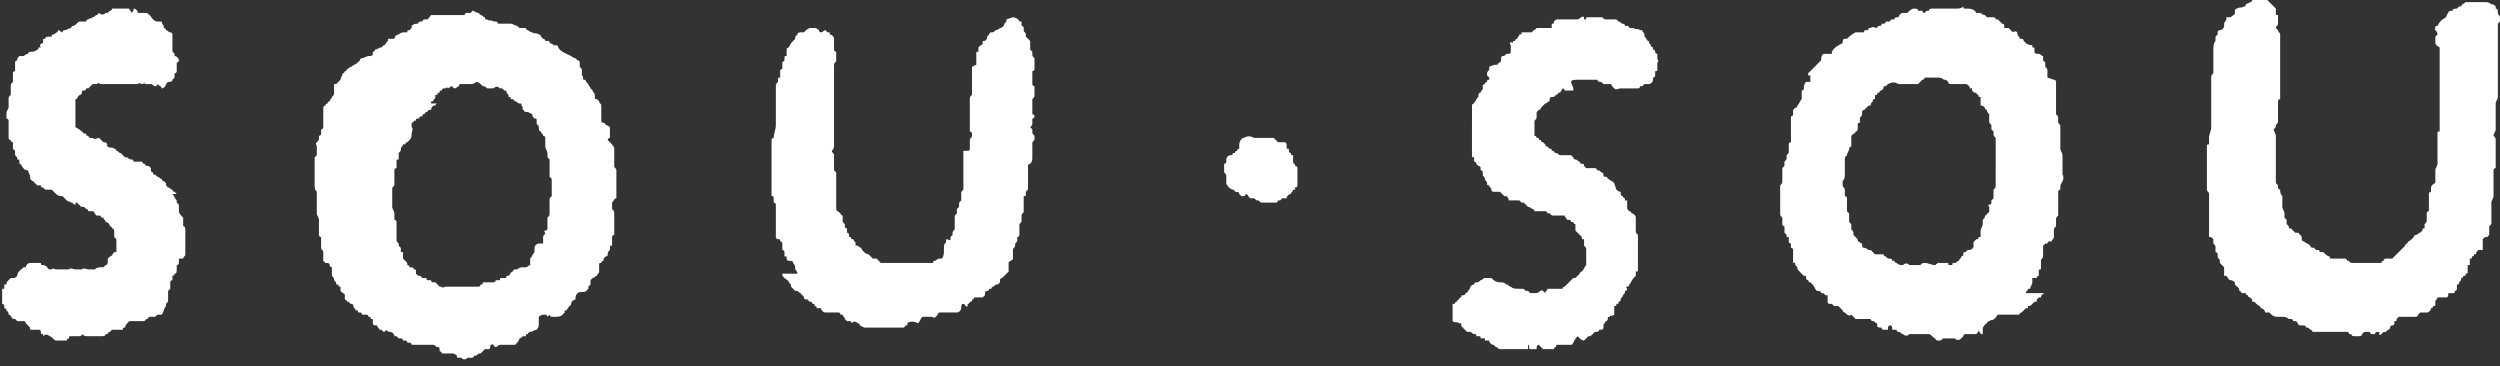 <?xml version="1.0" encoding="utf-8"?>
<!-- Generator: Adobe Illustrator 27.3.1, SVG Export Plug-In . SVG Version: 6.00 Build 0)  -->
<svg version="1.1" id="レイヤー_1" xmlns="http://www.w3.org/2000/svg" xmlns:xlink="http://www.w3.org/1999/xlink" x="0px"
	 y="0px" viewBox="0 0 116 17" style="enable-background:new 0 0 116 17;" xml:space="preserve">
<rect x="0" y="0" width="116" height="17" fill="#333333" stroke="none"/>
<style type="text/css">
	.st0{fill-rule:evenodd;clip-rule:evenodd;fill:#FFFFFF;}
</style>
<path id="logo.svg" class="st0" d="M104.5,0h0.7c0.1,0.1,0.1,0.1,0.2,0.2c0.1,0.1,0.1,0.1,0.2,0.2c0,0.1,0,0.1,0,0.2
	c0,0.1,0,0.1,0.1,0.1c0,0.1,0,0.1,0,0.2c0,0.1,0,0.1,0,0.2c0,0.1-0.1,0.1-0.1,0.2c0,0,0.1,0.1,0.1,0.1c0,0.1,0.1,0.1,0.1,0.2
	c0,0.1,0,0.1,0,0.2v0.5c0,0.1,0,0.2,0,0.3c0,0.1,0,0.1,0,0.2c0,0.1,0,0.1,0,0.2c0,0.1,0,0.2,0,0.4c0,0.1,0,0.1,0,0.2
	c0,0,0,0.1,0,0.1c0,0.1,0,0.2,0,0.3s0,0.2,0,0.2c0,0.1,0,0.1,0,0.1c0,0,0,0.1,0,0.1v0.2c0,0-0.1,0-0.1,0.1c0,0,0,0.1,0,0.1
	c0,0.1,0,0.2,0,0.2c0,0.1,0,0.2,0,0.3l0,0.1c0,0.1,0,0.2,0,0.2c0,0.1,0,0.1-0.1,0.2c0,0.1,0,0.1-0.1,0.2c0,0.1,0.1,0.2,0.1,0.3
	c0,0.1,0,0.1,0,0.2c0,0,0,0,0,0.1v0.7c0,0,0,0,0,0.1h0c0,0.1,0,0.1,0,0.1c0,0.1,0,0.1,0,0.2c0,0,0,0,0,0.1c0,0,0,0,0,0.1
	c0,0.1,0,0.2,0,0.3c0,0.1,0,0.1,0,0.2c0,0.1,0,0.1,0.1,0.2c0,0,0,0.1,0,0.1c0,0,0,0.1,0.1,0.1c0,0.1,0,0.2,0.1,0.3
	c0,0.2,0,0.3,0,0.5c0,0.1,0.1,0.2,0.1,0.3h0c0,0.1,0,0.1,0,0.2c0,0,0.1,0.1,0.1,0.1c0,0.1,0,0.1,0,0.1c0,0.1,0,0.1,0,0.1
	c0,0,0.1,0.1,0.1,0.1c0,0.1,0,0.1,0.1,0.1c0,0,0.1,0.1,0.1,0.1c0,0,0,0,0.1,0.1h0.1c0.1,0,0.1,0.1,0.1,0.1c0.1,0,0.1,0.1,0.1,0.2
	c0,0,0,0.1,0.1,0.1c0.1,0.1,0.2,0.1,0.3,0.2c0,0.1,0.1,0.1,0.2,0.1c0,0.1,0.1,0.1,0.1,0.1h0.1c0,0,0,0.1,0.1,0.1h0.1
	c0.1,0.1,0.2,0.2,0.3,0.2c0,0.1,0,0.1,0.1,0.1h0.6c0,0,0.1,0,0.1,0.1h0.1c0,0.1,0.1,0.1,0.2,0.1h1.3c0-0.1,0.1-0.1,0.1-0.1
	s0-0.1,0.1-0.1h0.3c0.1-0.1,0.1-0.1,0.2-0.2c0.1-0.1,0.2-0.2,0.3-0.3c0,0,0.1-0.1,0.1-0.1c0-0.1,0.1-0.1,0.1-0.1
	c0-0.1,0.1-0.1,0.2-0.2c0,0,0.1-0.1,0.1-0.1c0-0.1,0.1-0.1,0.1-0.1c0.1,0,0.1-0.1,0.2-0.1c0,0,0.1-0.1,0.1-0.1c0-0.1,0-0.1,0.1-0.1
	c0-0.1,0-0.1,0-0.2c0.1-0.1,0.1-0.1,0.1-0.2c0-0.1,0-0.1,0-0.1c0-0.1,0-0.1,0-0.2c0,0,0-0.1,0.1-0.1c0-0.1,0-0.2,0-0.3
	c0-0.1,0-0.1,0-0.2c0-0.1,0-0.2,0-0.3c0-0.1,0.1-0.1,0.1-0.1c0-0.1,0-0.1,0-0.2c0-0.1,0.1-0.1,0.1-0.2V8.6c0-0.1,0.1-0.1,0.1-0.1
	c0-0.1,0-0.1,0-0.2V8.1c0-0.1,0-0.1,0-0.2c0-0.1,0.1-0.2,0.1-0.3s0-0.2,0-0.3s0-0.1,0-0.2c0,0,0-0.1,0-0.2c0-0.1,0-0.1,0-0.2
	c0,0,0-0.1,0-0.2s0-0.2,0-0.3c0-0.1,0-0.1,0.1-0.1c0-0.1,0-0.1,0-0.2c0-0.1,0-0.1,0-0.2V5c0-0.1,0-0.1,0-0.2c0,0,0-0.1,0-0.1
	s0-0.1,0-0.1c0-0.1,0-0.1,0-0.2c0-0.1,0-0.1,0-0.2c0-0.1,0-0.1,0-0.2c0,0,0-0.1,0-0.1c0-0.1,0-0.1,0-0.2c0,0,0,0,0-0.1
	c0,0,0-0.1,0-0.2c0,0,0-0.1,0-0.1c0-0.1,0-0.1,0-0.2c0-0.1,0-0.2,0-0.3s0-0.2,0-0.3c0-0.1,0-0.2,0-0.3C113,2.1,113,2,113,2
	c0-0.1,0-0.2,0-0.3c0,0,0.1-0.1,0.1-0.1c0-0.2-0.2-0.2-0.1-0.3c0-0.1,0-0.1,0.1-0.1c0.1-0.2,0.2-0.3,0.4-0.4c0-0.1,0.1-0.2,0.1-0.2
	c0-0.1,0.1-0.1,0.2-0.1c0-0.1,0.1-0.1,0.2-0.1c0,0,0.1-0.1,0.1-0.1h0.1c0-0.1,0.1-0.1,0.2-0.2h0.9c0.1,0,0.2,0,0.3,0.1
	c0.1,0,0.1,0,0.2,0.1c0,0,0,0,0,0.1c0,0,0.1,0,0.1,0.1c0,0,0,0.1,0,0.1c0,0.1,0.1,0.1,0.1,0.2c0,0.1,0,0.1,0,0.2c0,0,0,0-0.1,0.1
	c0,0,0,0.1,0,0.1c0,0.1,0,0.1,0,0.1c0,0.1,0,0.1,0,0.2c0,0.1,0,0.3,0,0.4c0,0.2,0,0.3,0,0.5c0,0.1,0,0.1,0,0.2v0.1c0,0,0,0.1,0,0.1
	c0,0.1,0,0.1,0,0.2c0,0,0,0.1,0,0.1c0,0,0,0.1,0,0.1c0,0.1,0,0.2,0,0.3c0,0,0,0.1,0,0.1c0,0.1,0,0.1,0,0.1c0,0.1,0,0.1,0,0.2
	c0,0,0,0.1,0,0.1c0,0.1,0,0.2,0,0.2c0,0.1,0,0.2,0,0.3s-0.1,0.2-0.1,0.3s0,0.1,0,0.2c0,0.1,0,0.1,0,0.2c0,0,0,0.1,0,0.1
	c0,0.1,0,0.1,0,0.2c0,0,0,0.1,0,0.1c0,0.1,0,0.1,0,0.2c0,0,0,0.1,0,0.1c0,0,0,0.1,0,0.1c0,0.1-0.1,0.2-0.1,0.3
	c0.1,0.1,0.1,0.1,0.1,0.2c0,0.1,0,0.2,0,0.3c0,0,0,0.1,0,0.1v0.1c0,0.1,0,0.1,0,0.2c0,0.1,0,0.2,0,0.3c0,0.1,0,0.2,0,0.3
	c0,0-0.1,0-0.1,0.1c0,0.4,0,0.8,0,1.2c0,0.1-0.1,0.2-0.1,0.3c0,0.1,0,0.2,0,0.3V10c0,0.1,0,0.1,0,0.2c0,0.1,0,0.1,0,0.2
	c0,0,0,0-0.1,0.1c0,0,0,0,0,0.1c0,0,0,0.1,0,0.1c0,0,0,0.1,0,0.2c0,0,0,0-0.1,0.1h-0.1c0,0-0.1,0.1-0.1,0.1c0,0.1,0,0.1,0,0.2
	c0,0,0,0.1,0,0.1c0,0.1,0,0.1,0,0.2H115c0,0-0.1,0.1-0.1,0.1c0,0.1,0,0.1-0.1,0.1c0,0,0,0.1-0.1,0.1c0,0.1,0,0.1-0.1,0.1
	c0,0.1,0,0.1,0,0.1s0,0.1,0,0.1s0,0,0,0.1h-0.1c0,0.1,0,0.1,0,0.2c0,0,0,0.1,0,0.1c0,0.1,0,0.1-0.1,0.1c0,0,0,0,0,0.1h-0.1
	c0,0.1-0.1,0.1-0.1,0.1c0,0.1,0,0.1-0.1,0.2c0,0.1,0,0.1-0.1,0.1c0,0.1,0,0.1,0,0.2h0c0,0.1-0.1,0.1-0.1,0.1c0,0.1,0,0.1-0.1,0.1
	h-0.2c0,0.1,0,0.1,0,0.1c0,0.1-0.1,0.1-0.1,0.1h-0.4c0,0.1-0.1,0.1-0.1,0.2H113c0,0.1,0,0.1,0,0.1c0,0.1,0,0.1-0.1,0.1
	c0,0.1-0.1,0.1-0.1,0.1h0c0,0.1-0.1,0.2-0.2,0.2h-0.3c0,0-0.1,0.1-0.1,0.1c0,0.1-0.1,0.1-0.2,0.1h-0.7c-0.1,0.1-0.1,0.1-0.1,0.1
	c0,0.1,0,0.1-0.1,0.1c0,0.1,0,0.1,0,0.1c0,0.1-0.1,0.1-0.1,0.1c-0.1,0-0.1,0.1-0.1,0.1c0,0.1-0.1,0.1-0.1,0.1s-0.1,0.1-0.1,0.1h-0.1
	c0,0-0.1,0.1-0.1,0.1c0,0-0.1,0.1-0.1,0c0,0,0,0,0-0.1h-0.1c-0.1,0-0.1,0.1-0.1,0.1c0,0,0,0.1,0,0H110c0,0,0-0.1-0.1-0.1h-0.2
	c0,0-0.1,0.1-0.1,0.1c0,0.1-0.1,0.1-0.2,0.1h-0.1c-0.1,0-0.2,0-0.2-0.1H109c0-0.1-0.1-0.1-0.1-0.1h-1.6c0-0.1-0.1-0.1-0.1-0.1
	c0,0-0.1-0.1-0.1-0.1H107c0,0,0-0.1-0.1-0.1h-0.2c0,0-0.1-0.1-0.1-0.1h0c0-0.1-0.1-0.1-0.1-0.1h-0.1c0,0,0-0.1-0.1-0.1h-0.1
	c-0.1-0.1-0.2-0.1-0.3-0.1h-0.2c-0.1,0-0.2,0-0.3-0.1c0,0-0.1-0.1-0.1-0.1h-0.2c0-0.1-0.1-0.2-0.2-0.2c0-0.1-0.1-0.1-0.2-0.2
	c0,0-0.1-0.1-0.1-0.1h-0.1c0,0,0-0.1,0-0.1c0,0-0.1-0.1-0.1-0.1s-0.1,0-0.1-0.1c0,0-0.1,0-0.1-0.1H104c0,0,0-0.1-0.1-0.1
	c0,0,0,0,0-0.1c0,0-0.1-0.1-0.1-0.1c0,0-0.1-0.1-0.1-0.1c0,0,0-0.1,0-0.1c0,0-0.1-0.1-0.2-0.1c-0.1,0-0.1-0.1-0.2-0.2h-0.1
	c0-0.1,0-0.1,0-0.2c0-0.1,0-0.1,0-0.2c-0.1-0.1-0.1-0.1-0.2-0.2H103c0,0,0-0.1,0-0.1c0-0.1-0.1-0.1-0.1-0.2c0,0,0-0.1,0-0.1
	c0-0.1-0.1-0.1-0.1-0.1c0-0.1,0-0.1,0-0.2c0-0.1,0-0.1-0.1-0.2c0-0.1,0-0.1,0-0.2c0,0,0,0-0.1-0.1h-0.1c0,0,0-0.1,0-0.1
	c0-0.1,0-0.1,0-0.2c0-0.1,0-0.1,0-0.2c0-0.1,0-0.2,0-0.3c0,0,0-0.1,0-0.1V9.6c0-0.1,0-0.1,0-0.2c0-0.1,0-0.1,0-0.2h0
	c0-0.1,0-0.1,0-0.2c0-0.1-0.1-0.1-0.1-0.2c0-0.6,0-1.3,0-2c0-0.1,0-0.1,0.1-0.1c0-0.1,0-0.2,0-0.3c0-0.2,0.1-0.3,0.1-0.5
	c0-0.1,0-0.1,0-0.2c0-0.1,0-0.3,0-0.4s0-0.2,0-0.3c0,0,0-0.1,0-0.1c0,0,0-0.1,0-0.1c0-0.1,0-0.1,0-0.2c0,0,0-0.1,0-0.1
	c0-0.1,0-0.1,0-0.1c0-0.1,0-0.1,0-0.2c0,0,0-0.1,0-0.1c0-0.2,0-0.4,0-0.5c0-0.1,0-0.1,0.1-0.2c0,0,0-0.1,0-0.1s0-0.1,0-0.1V3
	c0-0.1,0-0.2,0-0.3c0,0,0,0,0-0.1V2.3c0-0.1,0-0.3,0.1-0.4c0-0.1,0-0.1,0-0.2c0,0,0,0,0.1-0.1c0,0,0-0.1,0-0.1c0,0,0-0.1,0.1-0.1
	c0.1,0,0.2-0.1,0.2-0.2c0,0,0,0,0-0.1h0c0-0.1,0.1-0.1,0.1-0.2c0,0,0-0.1,0-0.1h0.2c0.1-0.1,0.2-0.1,0.2-0.2c0,0,0,0,0-0.1
	c0,0,0-0.1,0.1-0.1c0.1-0.1,0.2,0,0.3-0.1c0.1,0,0.1,0,0.1-0.1C104.4,0.1,104.5,0.1,104.5,0z M5.2,0.4H6c0,0.1,0.1,0.1,0.1,0.2
	c0.1-0.1,0.1-0.1,0.1-0.2c0.1,0,0.2,0.1,0.2,0.2h0.4C7,0.7,7,0.8,7.1,0.9c0,0,0.1,0.1,0.2,0.1h0.2c0,0.1,0.1,0.2,0.1,0.2
	c0,0,0,0.1,0,0.1c0,0,0.1,0,0.1,0.1c0.1,0,0.1,0.1,0.2,0.1c0,0,0.1,0,0.1,0.1h0c0,0,0,0,0,0.1c0,0,0,0,0,0.1h0c0,0.1,0,0.1,0,0.1
	c0,0.1,0,0.1,0,0.2c0,0.1,0,0.1,0,0.1c0,0.1,0,0.1,0,0.1c0,0.1,0,0.1,0.1,0.2c0,0,0,0.1,0,0.1c0.1,0,0.2,0.1,0.2,0.2h0
	c0,0,0,0.1-0.1,0.1c0,0,0,0.1,0,0.1c0,0.1,0,0.1,0,0.1c0,0.1,0,0.1,0,0.2c0,0,0,0.1-0.1,0.1c0,0.1,0,0.1,0,0.2c0,0-0.1,0.1-0.1,0.1
	c0,0.1-0.1,0.1-0.2,0.1H7.8c0,0,0,0-0.1,0.1C7.7,4,7.6,4.1,7.5,4.1C7.5,4,7.4,4,7.3,3.9C7.3,3.9,7.3,4,7.2,4C7.1,4,7.1,3.9,7,3.9
	H6.8c-0.1,0-0.1,0-0.1-0.1c0,0.1-0.1,0.1-0.1,0.1c-0.1,0-0.1-0.1-0.2,0H4.7c-0.1,0-0.1-0.1-0.2,0H4.3C4.2,4,4.2,4,4.1,4.1H4
	c0,0,0,0.1-0.1,0.1c-0.1,0-0.1,0-0.1,0.1c0,0,0,0.1-0.1,0.1c0,0-0.1,0.1-0.1,0.1c0,0,0,0.1-0.1,0.1c0,0.1,0,0.1,0,0.1
	c0,0.1,0,0.1,0,0.1c0,0.1,0,0.2,0,0.3c0,0.1,0,0.3,0,0.4c0,0.1,0,0.1,0,0.2c0,0.1,0,0.1,0,0.2C3.7,6,3.8,6.1,3.9,6.2H4
	C4,6.3,4,6.3,4.1,6.3c0,0,0,0.1,0.1,0.1h0.1c0.1,0.1,0.2,0,0.3,0c0.1,0.1,0.1,0.1,0.2,0.2c0.1,0,0.1,0,0.2,0.1C4.9,6.7,5,6.8,5,6.8
	c0.1,0.1,0.2,0,0.3,0.1c0,0,0.1,0,0.1,0.1c0.1,0,0.1,0.1,0.2,0.1c0.1,0.1,0.1,0.1,0.2,0.2h0.1c0,0,0.1,0.1,0.2,0.1
	c0.1,0,0.1,0.1,0.1,0.1h0.4c0,0.1,0.1,0.1,0.1,0.1s0.1,0.1,0.1,0.1h0.1C6.9,7.7,7,7.8,7,7.8c0,0,0,0.1,0,0.1c0,0,0,0.1,0.1,0.1
	c0,0.1,0,0.1,0.1,0.1c0,0,0.1,0.1,0.1,0.1c0.1,0,0.1,0.1,0.2,0.1c0,0,0,0.1,0.1,0.1c0,0,0.1,0.1,0.1,0.1c0,0.1,0,0.1,0.1,0.2
	c0.1,0,0.1,0.1,0.2,0.1c0,0.1,0.1,0.1,0.1,0.1s0,0,0.1,0.1H8c0.1,0.1,0.1,0.2,0.2,0.3c0,0,0,0,0,0.1c0,0,0.1,0.1,0.1,0.1
	c0,0.1,0,0.2,0,0.3c0,0.1,0.1,0.2,0.2,0.3c0,0.1,0,0.1,0,0.2c0,0,0,0,0,0.1c0,0,0,0,0,0.1c0.1,0,0.1,0.1,0.1,0.2c0,0,0,0.1,0,0.1
	c0,0.1,0,0.1,0,0.2c0,0.1,0,0.1,0,0.1c0,0.1,0,0.1,0,0.2c0,0,0,0.1,0,0.1c0,0.1,0,0.1,0,0.2c0,0,0,0,0,0.1c0,0,0,0,0,0.1
	c0,0.1-0.1,0.1-0.1,0.2H8.3c0,0.1,0,0.1,0,0.2c0,0,0,0.1-0.1,0.1c0,0.1,0,0.1,0,0.2c0,0.1,0,0.2-0.1,0.2c0,0.1-0.1,0.1-0.1,0.1
	C8,13,8,13,8,13c0,0-0.1,0-0.1,0.1c0,0,0,0,0,0.1h0c0,0.1,0,0.1,0,0.2c0,0,0,0-0.1,0.1c0,0,0,0.1,0,0.1c0,0.1,0,0.1,0,0.2
	c0,0,0,0.1,0,0.1c0,0.1,0,0.1-0.1,0.2c0,0,0,0.1,0,0.1c-0.1,0.1-0.1,0.3-0.2,0.4H7.3c0,0-0.1,0.1-0.1,0.1H6.9c0,0.1-0.1,0.1-0.1,0.1
	c0,0-0.1,0.1-0.1,0.1H6c-0.1,0.1-0.2,0.2-0.2,0.3c-0.1,0-0.1,0-0.1,0.1H5.2c0,0-0.1,0.1-0.1,0.1c0,0-0.1,0-0.1,0.1H4.9
	c0,0.1-0.1,0.1-0.2,0.1H4.1c-0.1,0-0.2,0-0.3-0.1c0,0.1-0.1,0.1-0.2,0.1H3.3c-0.1,0-0.1,0-0.1,0.1c0,0-0.1,0-0.1,0.1H2.6
	c-0.1,0-0.2-0.2-0.3-0.2c-0.1-0.1-0.2-0.1-0.3,0c0,0,0,0,0-0.1c-0.1,0-0.1,0-0.1-0.1c0,0,0-0.1-0.1-0.1H1.4c0-0.1,0-0.1-0.1-0.2
	c0,0-0.1-0.1-0.1-0.1c0,0,0-0.1-0.1-0.1H0.8c0,0-0.1-0.1-0.1-0.1H0.6c-0.1-0.1-0.1-0.2-0.2-0.2c0-0.1,0-0.1-0.1-0.2
	c0-0.1-0.1-0.1-0.1-0.1c0-0.1,0-0.1,0-0.1c0-0.1-0.1-0.1-0.1-0.1c0-0.1,0-0.2,0-0.3c0-0.1,0-0.3,0-0.4h0.1c0-0.1,0-0.1,0-0.2h0.1
	c0-0.1,0-0.1,0.1-0.2c0,0,0.1-0.1,0.1-0.1h0.1c0.1,0,0.1,0,0.2-0.1h0c0-0.2,0.2-0.3,0.3-0.4h0.1c0-0.1,0.1-0.2,0.2-0.2h0.5
	c0,0.1,0,0.1,0.1,0.1c0.1,0,0.2,0.1,0.2,0.1c0,0.1,0.1,0.1,0.2,0.1c0.1-0.1,0.1,0,0.2,0h0.6c0.1-0.1,0.2,0,0.3,0h0.3
	c0.1-0.1,0.2,0,0.3,0h0.3c0.1-0.1,0.2-0.1,0.3-0.1h0.1c0,0,0.1-0.1,0.1-0.1c0.1,0,0.1-0.1,0.1-0.2C5,12,5,12,5.1,11.9
	c0.1,0,0.1-0.1,0.2-0.2h0.1c0,0,0-0.1,0-0.1c0,0,0-0.1,0-0.1c0-0.1,0-0.3,0-0.4c0,0-0.1-0.1-0.1-0.1c0-0.1,0-0.1,0-0.2
	c0-0.1,0-0.2-0.1-0.2c0-0.1-0.1-0.1-0.1-0.1c0-0.1-0.1-0.2-0.2-0.2c0-0.1-0.1-0.1-0.1-0.2H4.7c0,0,0-0.1-0.1-0.1H4.5
	c-0.1,0-0.1-0.2-0.2-0.2H4.1c0,0,0-0.1-0.1-0.1c0,0-0.1-0.1-0.1-0.1c-0.1,0-0.2,0-0.2-0.1c-0.1,0-0.1-0.1-0.1-0.1h0
	c-0.1,0-0.1,0-0.1,0.1c-0.1,0-0.1-0.1-0.2-0.1h0c-0.1-0.1-0.1,0-0.2-0.1C3,9.2,3,9.2,2.9,9.1c-0.1,0-0.2,0-0.3-0.1
	C2.6,9,2.5,8.9,2.4,8.8H2.1c0,0-0.1-0.1-0.1-0.1c-0.1,0-0.1,0-0.1-0.1l0,0H1.7c0-0.1-0.1-0.1-0.1-0.1c0-0.1-0.1-0.1-0.1-0.1
	s0,0-0.1-0.1H1.4c0,0,0-0.1,0-0.1c0-0.1-0.1-0.2-0.1-0.3C1.1,7.9,1.1,7.8,1,7.7h0c0-0.1-0.1-0.1-0.1-0.1c0,0,0-0.1,0-0.1
	c0-0.1,0-0.1-0.1-0.1c0-0.1,0-0.1-0.1-0.2c0-0.1,0-0.1,0-0.2c0,0,0,0-0.1-0.1c0,0,0-0.1,0-0.1c0-0.1,0-0.1,0-0.1c0,0,0-0.1,0-0.1
	s-0.1,0-0.1-0.1c0,0-0.1,0-0.1-0.1c0-0.2,0-0.4,0-0.7c0,0,0-0.1,0-0.1c0-0.1-0.1-0.1-0.1-0.1c0-0.1,0-0.1,0-0.1c0-0.1,0-0.1,0-0.2
	C0.4,5,0.4,5,0.4,5c0-0.2,0-0.3,0-0.4c0-0.1,0-0.1,0.1-0.2c0-0.1,0-0.1,0-0.2c0-0.1,0-0.1,0-0.2c0-0.1,0-0.1,0.1-0.2
	c0-0.1,0-0.1,0-0.2c0-0.1,0-0.1,0-0.2c0,0,0-0.1,0.1-0.1c0-0.1,0-0.1,0-0.2c0,0,0-0.1,0-0.1c0,0,0-0.1,0-0.1c0-0.1,0.1-0.1,0.1-0.1
	c0-0.1,0-0.1,0.1-0.2h0.2c0,0,0.1-0.1,0.2-0.1c0-0.1,0.1-0.1,0.2-0.1c0.1,0,0.3-0.1,0.3-0.2h0.1C1.8,2.1,1.9,2,2,2C2,2,2,1.9,2,1.8
	h0.1c0-0.1,0.1-0.1,0.2-0.1h0.1c0-0.1,0-0.1,0.1-0.1c0.1-0.1,0.2-0.1,0.2-0.2c0.1,0,0.1,0.1,0.2,0.1c0,0,0-0.1,0.1-0.1
	c0.1,0,0.2-0.1,0.3-0.1c0-0.1,0.1-0.1,0.1-0.1C3.5,1.2,3.6,1,3.7,1h0.3C4,1,4,0.9,4.1,0.9c0.1-0.1,0.1,0,0.2-0.1
	c0.1,0,0.1-0.1,0.2-0.1c0,0,0,0,0.1-0.1c0.1,0.1,0.2,0.1,0.3,0c0.1,0,0.1,0,0.2-0.1c0,0,0.1,0,0.1-0.1L5.2,0.4L5.2,0.4z M74,0.8h0.3
	c0.1,0,0.1,0.1,0.2,0.1H75c0,0,0.1,0.1,0.1,0.1c0.1,0,0.1,0.1,0.2,0.1c0,0,0.1,0,0.1,0.1h0.1c0,0,0.1,0,0.1,0.1h0.2
	c0.1,0.1,0.2,0,0.3,0.1h0.1c0,0.1,0.1,0.1,0.1,0.2c0,0.1,0,0.1,0.1,0.2c0,0.1,0.1,0.1,0.1,0.1c0,0.1,0.1,0.2,0.1,0.2
	c0,0.1,0.1,0.1,0.1,0.1c0,0,0,0.1,0,0.1s0.1,0,0.1,0.1h0c0,0.1,0.1,0.1,0.1,0.1c0,0.1,0,0.1,0,0.2c0,0.1,0.1,0.1,0,0.2
	c0,0,0,0.1,0,0.1c0,0.1,0,0.1,0,0.2h0c0,0.1,0,0.1-0.1,0.1c0,0.1,0,0.1,0,0.2c0,0,0,0.1-0.1,0.1c0,0.1,0,0.1,0,0.1
	c0,0.1-0.1,0.2-0.2,0.2h-0.2c0,0-0.1,0.1-0.1,0.1h-0.1c0,0.1-0.1,0.1-0.1,0.1h-0.8c-0.1,0-0.2,0.1-0.3,0c0,0-0.1-0.1-0.1-0.1
	c0,0,0-0.1-0.1-0.1h-0.3c0,0,0,0-0.1-0.1h-0.1c0,0-0.1-0.1-0.1-0.1h-0.9c-0.1,0-0.3,0-0.3,0.1c0,0.1,0.1,0.2,0.1,0.3c0,0,0,0,0,0.1
	h-0.4c0-0.1-0.1-0.1-0.1-0.1c0,0.1-0.1,0.1-0.1,0.2h-0.1c0,0,0,0.1-0.1,0.1c0,0,0,0-0.1,0.1h-0.1c-0.1,0-0.1,0.1-0.1,0.2
	c-0.1,0-0.1,0.1-0.2,0.1c0,0-0.1,0.1-0.1,0.1c0,0,0,0-0.1,0.1c0,0,0,0.1-0.1,0.1c0,0-0.1,0.1-0.1,0.1c0,0.1,0,0.2,0,0.2
	c0,0.1,0,0.1-0.1,0.2c0,0.1,0,0.2,0,0.3c0,0.1,0,0.3,0,0.4c0,0,0.1,0,0.1,0.1h0.1c0,0.1,0,0.1,0.1,0.1c0,0,0,0.1,0.1,0.1
	c0,0,0.1,0.1,0.1,0.1c0,0,0,0.1,0.1,0.1c0,0,0,0,0.1,0.1c0.1,0,0.1,0,0.1,0.1h0.1c0,0.1,0.1,0.1,0.1,0.1c0.1,0,0.1,0.1,0.2,0.1h0.5
	c0,0,0.1,0.1,0.1,0.1c0,0,0,0.1,0.1,0.1c0.1,0,0.1,0.1,0.2,0.1c0,0,0,0.1,0.1,0.1c0.1,0,0.1,0,0.1,0.1c0,0,0,0,0.1,0.1H74
	c0,0,0.1,0,0.1,0.1c0.1,0,0.1,0,0.2,0.1c0.1,0,0.1,0.1,0.1,0.1c0,0.1,0,0.1,0.1,0.1c0,0,0.1,0,0.1,0.1c0.1,0,0.1,0.1,0.2,0.1
	c0,0,0.1,0.1,0.1,0.1S75,8.8,75,8.8s0.1,0.1,0.2,0.1C75.2,9,75.2,9,75.2,9c0,0.1,0.1,0.1,0.1,0.1c0,0,0,0.1,0.1,0.1c0,0,0,0.1,0,0.1
	h0.1c0,0.1,0,0.1,0,0.2c0,0,0,0,0,0.1c0,0.1,0,0.1,0.1,0.2c0,0,0.1,0,0.1,0.1c0.1,0,0.2,0.1,0.2,0.2c0,0.1,0,0.2,0,0.3
	c0,0.1,0,0.1,0,0.1c0,0.1,0,0.1,0,0.2c0,0.1,0,0.1,0.1,0.2c0,0.3,0,0.6,0,0.9v0.2c0,0,0,0.1,0,0.1c0,0.1,0,0.1,0,0.1
	c0,0,0,0.1,0,0.1c0,0,0,0.1,0,0.1s0,0.1,0,0.1c0,0.1,0,0.1-0.1,0.1c0,0.1,0,0.1,0,0.2c0,0,0,0-0.1,0.1c-0.1,0.1-0.1,0.2-0.2,0.3
	c0,0,0,0.1-0.1,0.1s0,0.1,0,0.1c0,0.1-0.1,0.1-0.1,0.1c0,0,0,0,0,0c0,0.1,0,0.1-0.1,0.2c0,0.1-0.1,0.1-0.1,0.2h0
	c0,0.1-0.1,0.1-0.1,0.1c0,0.1,0,0.1-0.1,0.1c0,0.1,0,0.1-0.1,0.1c0,0.1,0,0.1,0,0.2c0,0,0,0,0,0.1c0,0,0,0.1,0,0.1
	c-0.1,0.1-0.2,0-0.2,0.1c-0.1,0-0.1,0-0.1,0.1l0,0c0,0,0,0.1-0.1,0.1c0,0.1-0.1,0.1-0.1,0.2h0c0,0,0,0.1,0,0.1
	c0,0.1-0.1,0.1-0.1,0.1h-0.1c0,0.1-0.1,0.1-0.2,0.1c0,0-0.1,0.1-0.1,0.1c0,0-0.1,0.1-0.1,0.1h-0.1c-0.1,0.1-0.1,0.1-0.2,0.2
	c-0.1,0-0.2-0.1-0.2-0.1c0,0,0,0-0.1-0.1C73,15.8,73,16,72.9,16h-0.6c-0.1,0-0.1,0-0.1,0.1c0,0-0.1,0-0.1,0.1h-0.5
	c-0.1-0.1-0.1-0.1-0.2-0.2c-0.1,0-0.1,0.1-0.1,0.2H71c-0.1,0,0-0.2-0.1-0.2h0c0,0.1,0,0.1,0,0.2h-1.3c-0.1,0-0.1-0.1-0.2-0.1
	c0,0-0.1-0.1-0.1-0.1c-0.1,0-0.2-0.1-0.2-0.2h-0.2c0,0,0,0,0-0.1h-0.2c0-0.1,0-0.1-0.1-0.1h-0.1c0-0.1,0-0.1-0.1-0.1
	c-0.1,0-0.1-0.1-0.2-0.1c-0.1,0-0.2,0-0.2-0.1c0,0-0.1,0-0.1-0.1c-0.1,0-0.1-0.1-0.1-0.2h-0.1c-0.1-0.1-0.2,0-0.3-0.1
	c0-0.1,0-0.2,0-0.3c0-0.1,0-0.1,0-0.2c0-0.1,0-0.1,0-0.1c0-0.1,0-0.1,0-0.2h0.1c0,0,0-0.1,0.1-0.1c0,0,0-0.1,0.1-0.1
	c0-0.1,0.1-0.1,0.1-0.1c0,0,0,0,0,0c0-0.1,0-0.1,0.1-0.1c0,0,0.1,0,0.1-0.1c0.1,0,0.1-0.1,0.2-0.2c0-0.1,0.1-0.2,0.2-0.2
	c0-0.1,0.1-0.1,0.1-0.1c0,0,0,0,0,0c0.1,0,0.1,0,0.2-0.1c0.1,0,0.1-0.1,0.2-0.1h0.3c0.1,0.1,0.2,0.2,0.4,0.2c0.1,0,0.2,0,0.3,0.1
	c0.1,0,0.1,0.1,0.2,0.1c0.1,0.1,0.2,0.1,0.4,0.1h0.1c0.1,0,0.1,0,0.2,0.1h0.1c0,0,0.1,0.1,0.1,0.1h0.3c0.1,0,0.2-0.2,0.3-0.1
	c0,0,0.1,0.1,0.1,0.1c0-0.1,0.1-0.1,0.1-0.2h0.7c0-0.1,0.1-0.1,0.1-0.1c0.1-0.1,0.3-0.3,0.4-0.4h0.1c0.1-0.1,0.1-0.1,0.2-0.2
	c0,0,0-0.1,0.1-0.1c0.1-0.1,0.1-0.2,0.2-0.3c0-0.1,0-0.2,0-0.3v-0.3l0-0.1c0-0.1,0-0.1-0.1-0.2c0-0.1,0-0.1,0-0.2c0,0,0-0.1,0-0.1
	h-0.1c0,0,0-0.1,0-0.1c-0.1-0.1-0.2-0.2-0.3-0.3c0,0,0,0,0-0.1h0c0-0.1,0-0.1,0-0.2c0,0-0.1,0-0.1-0.1h-0.1c0,0,0-0.1-0.1-0.1h-0.1
	c0-0.1-0.1-0.1-0.1-0.2h-0.5c-0.1,0-0.1,0-0.2-0.1h-0.1c0-0.1-0.1-0.1-0.1-0.1h-0.5c0-0.1-0.1-0.1-0.1-0.1c0,0-0.1-0.1-0.2-0.1
	c-0.1-0.1-0.1-0.1-0.2-0.2h-0.1c0,0-0.1-0.1-0.1-0.1H70c0-0.1,0-0.1-0.1-0.2h-0.1c-0.1-0.1-0.1-0.1-0.2-0.2h-0.3c0,0-0.1,0-0.1-0.1
	c0-0.1-0.1-0.1-0.1-0.2c-0.1,0-0.1,0-0.1-0.1c0-0.1-0.1-0.1-0.1-0.2c0-0.1-0.1-0.1-0.1-0.2c0,0,0-0.1,0-0.1s0-0.1-0.1-0.1
	c0,0,0-0.1,0-0.1c0-0.1-0.1-0.1-0.1-0.1s-0.1-0.1-0.1-0.1c0-0.1-0.1-0.1-0.1-0.1c0-0.1,0-0.1,0-0.2c-0.1,0-0.1,0-0.1-0.1
	c0,0,0,0,0,0c0-0.1,0-0.1,0-0.2V5.2c0-0.1,0-0.2,0-0.3s0.1-0.1,0.1-0.1c0-0.1,0.1-0.1,0.1-0.2c0.1-0.1,0.1-0.1,0.1-0.2
	c0,0,0-0.1,0.1-0.1c0-0.1,0.1-0.1,0.1-0.2c0,0,0-0.1,0-0.1c0-0.1,0.1-0.1,0.1-0.1c0,0,0-0.1,0.1-0.1c0-0.1,0-0.1,0.1-0.1
	c0,0,0,0,0,0c0-0.1,0-0.1,0-0.1C69,3.5,69,3.5,69,3.5c0-0.1,0-0.1,0-0.1c0-0.1,0.1-0.1,0.1-0.2h0c0-0.1,0-0.1,0-0.1
	C69.3,3,69.4,3,69.5,3c0,0,0-0.1,0.1-0.1c0.1-0.1,0-0.2,0.1-0.3c0.1,0,0.1,0,0.2-0.1h0.1c0,0,0.1,0,0.1-0.1c0,0,0-0.1,0-0.1
	c0-0.1,0-0.1,0-0.2C70,2,70.1,1.9,70.2,2c0-0.1,0-0.1,0.1-0.1c0-0.1,0.1-0.1,0.1-0.1c0-0.1,0.1-0.1,0.1-0.2c0.1,0,0.1,0,0.1-0.1h0.5
	c0-0.1,0.1-0.1,0.1-0.1c0,0,0,0,0.1-0.1H72C72,1.1,72,1.1,72,1.1c0.1,0,0.1,0,0.1-0.1c0.1-0.1,0.1-0.1,0.2-0.1h0.9
	c0.1,0,0.2-0.2,0.3-0.1h0v0.1h0.1c0,0,0-0.1,0-0.1L74,0.8L74,0.8z M47,0.8c0.1,0,0.3,0.1,0.3,0.2h0.1c0,0,0,0.1,0,0.1c0,0,0,0,0,0.1
	c0,0,0.1,0,0.1,0.1c0,0,0,0.1,0,0.1c0,0.1,0.1,0.1,0.1,0.2c0,0,0,0.1,0,0.1s0,0,0.1,0.1c0,0,0,0,0.1,0.1c0,0.1,0,0.1,0,0.2
	c0,0,0,0,0,0.1c0,0,0,0.1,0,0.1c0,0,0,0,0.1,0.1c0,0,0,0.1,0,0.1c0,0.1,0,0.1,0.1,0.2c0,0.1,0,0.1,0,0.2c0,0,0,0.1,0,0.1
	c0,0.1,0,0.1,0,0.2c0,0,0,0.1-0.1,0.1c0,0.1,0,0.1,0,0.2c0,0,0,0.1,0,0.1c0,0.1,0,0.1,0,0.1c0,0.1,0,0.1,0,0.2
	c0,0.1,0.1,0.1,0.1,0.1c0,0.1,0,0.1,0,0.2v0.2c0,0.1,0,0.1-0.1,0.2c0,0.1,0,0.1,0,0.2c0,0.1,0,0.1,0,0.2c0,0,0,0,0,0.1
	c0,0.1,0,0.1,0,0.2c0,0,0.1,0,0.1,0.1c0,0,0,0.1-0.1,0.1c0,0.1,0,0.2,0,0.2c0,0.1,0,0.1-0.1,0.2c0,0,0,0,0.1,0.1c0,0,0,0.1,0,0.1
	c0,0.1,0,0.1,0.1,0.2c0,0,0,0.1,0,0.1c0,0.1,0,0.1-0.1,0.2c0,0.1,0,0.2,0,0.2c0,0,0,0.1,0,0.1c0,0.1,0,0.1,0,0.2c0,0,0,0.1,0,0.1
	c0,0.1,0,0.1,0,0.1c0,0.1,0,0.2-0.1,0.3c0,0-0.1,0-0.1,0.1c0,0.4,0,0.7,0,1c0,0.1,0,0.1-0.1,0.2c0,0,0,0.1,0,0.1
	c0,0.1,0,0.1-0.1,0.1c0,0.1,0,0.1,0,0.2c0,0.1,0,0.2,0,0.4c0,0,0,0.1,0,0.1c0,0.1-0.1,0.1-0.1,0.2c0,0.1,0,0.1,0,0.2
	c0,0.1,0,0.1-0.1,0.2c0,0.1,0,0.3,0,0.5c0,0,0,0.1-0.1,0.1c0,0.1,0,0.1,0,0.2c-0.1,0.1-0.1,0.1-0.1,0.2c0,0.1-0.1,0.1-0.1,0.2
	c0,0.1,0,0.1,0,0.2c0,0.1,0,0.1,0,0.2c0,0.1-0.2,0.1-0.2,0.2c0,0.1,0,0.3,0,0.4c-0.1,0.1-0.2,0.2-0.3,0.3c0,0-0.1,0-0.1,0.1
	c0,0,0,0,0,0.1c0,0-0.1,0.1-0.1,0.1c-0.1,0-0.1,0-0.2,0.1c0,0-0.1,0-0.1,0.1h-0.1c0,0.1-0.1,0.1-0.1,0.1c-0.1,0-0.1,0.1-0.1,0.2
	c0,0,0,0-0.1,0.1h-0.4c0,0,0,0.1-0.1,0.1c0,0.1,0,0.1-0.1,0.1c0,0,0,0.1-0.1,0.1c0,0,0,0.1,0,0.1c-0.1,0.1-0.1-0.1-0.2-0.1
	c-0.1,0-0.1,0.1-0.1,0.2h0c0,0.1-0.1,0.2-0.2,0.2h-0.8c-0.1,0-0.1,0.2-0.2,0.2c0,0.1-0.1,0-0.2,0h-0.4c-0.1,0.1-0.1,0.2-0.2,0.3
	c-0.2-0.1-0.4-0.1-0.5,0c0,0,0,0.1,0,0.1h-0.1c0,0.1-0.1,0.1-0.1,0.1h-1.8c0,0-0.2-0.1-0.2-0.1c0-0.1-0.1-0.1-0.1-0.1
	c-0.1-0.1-0.2-0.1-0.3,0c0-0.1,0-0.1-0.1-0.1h-0.1c0,0-0.1-0.1-0.1-0.1c0-0.1-0.1-0.1-0.1-0.2h-0.1c0,0,0-0.1-0.1-0.1h-0.6
	c-0.1,0-0.2-0.1-0.2-0.2h-0.2c0-0.1-0.1-0.1-0.1-0.1c0-0.1,0-0.1-0.1-0.1c0,0,0-0.1-0.1-0.1c0,0-0.1,0-0.1-0.1c-0.1,0-0.2,0-0.2-0.1
	c0,0,0-0.1-0.1-0.1c0-0.1-0.1-0.1-0.2-0.2h-0.1c-0.1-0.1-0.1-0.1-0.2-0.2c0,0,0,0,0-0.1c0,0,0,0-0.1-0.1h0c0-0.1-0.1-0.1-0.2-0.2
	c-0.1-0.1-0.1-0.1-0.1-0.2H37c0-0.1-0.1-0.2-0.1-0.2c0-0.1,0-0.2-0.1-0.3c0-0.1-0.1-0.1-0.2-0.1c0,0-0.1,0-0.1-0.1c0,0,0,0,0-0.1
	h-0.1c0-0.1,0-0.1,0-0.2c0,0,0-0.1-0.1-0.1c0-0.1,0-0.1,0-0.2c0,0,0-0.1,0-0.1c0,0,0-0.1-0.1-0.1c0-0.1,0-0.1-0.1-0.1
	c0,0-0.1,0-0.1-0.1c0,0,0-0.1,0-0.1c0,0,0-0.1,0-0.1c0,0,0-0.1,0-0.1c0-0.1,0-0.1,0-0.1c0-0.1,0-0.2,0-0.3c0-0.3,0-0.5,0-0.8
	c0,0,0-0.1-0.1-0.1c0-0.1,0-0.1,0-0.2c0-0.1,0-0.1-0.1-0.1V9.1c0-0.1,0-0.1,0-0.2c0-0.1,0-0.1,0-0.2V6.5c0,0,0-0.1,0.1-0.1
	c0-0.2,0.1-0.4,0.1-0.6V5.6c0-0.4,0-0.8,0-1.1c0-0.2,0-0.4,0-0.5s0-0.1,0.1-0.2c0,0,0-0.1,0-0.1c0-0.1,0-0.1,0.1-0.1
	c0,0,0-0.1,0-0.1c0-0.1,0-0.1,0-0.2c0,0,0-0.1,0.1-0.1c0-0.1,0-0.1,0-0.1c0-0.1,0-0.1,0-0.1c0,0,0-0.1,0-0.1c0,0,0.1-0.1,0.1-0.1
	c0,0,0-0.1,0-0.1c0-0.1,0-0.1,0.1-0.1c0-0.1,0-0.1,0-0.1c0-0.1,0-0.1,0-0.1c0-0.1,0-0.1,0-0.1c0-0.1,0.1-0.1,0.1-0.1
	C36.7,2,36.7,2,36.8,1.9h0c0,0,0.1-0.1,0.1-0.1c0,0,0,0,0-0.1c0,0,0,0,0.1-0.1c0-0.1,0.1-0.1,0.2-0.1h0.1c0.1-0.1,0.2-0.2,0.3-0.2
	h0.2c0.1,0,0.2,0.1,0.2,0.1c0,0,0,0.1,0.1,0.1c0.1,0,0.1-0.1,0.2-0.1c0,0,0,0,0.1,0.1h0.1c0,0,0,0,0,0.1c0.1,0,0.2,0.1,0.2,0.2
	c0,0,0,0.1,0,0.1c0,0.1,0,0.1,0,0.2c0,0,0,0,0,0.1c0,0,0,0.1,0,0.1c0,0,0,0.1,0.1,0.1c0,0.1,0,0.2,0,0.3c0,0,0,0.1,0,0.1
	c0,0.1-0.1,0.1-0.1,0.2c0,0.1,0,0.1,0,0.2c0,0.1,0,0.2,0,0.3c0,0.1,0,0.3,0,0.4c0,0,0,0.1,0,0.1c0,0.1,0,0.1,0,0.2c0,0,0,0.1,0,0.1
	c0,0.1,0,0.2,0,0.3v0.2c0,0,0,0.1,0,0.1c0,0,0,0.1,0,0.2s0,0.1,0,0.2c0,0.1,0,0.3,0,0.4c0,0,0,0.1,0,0.1c0,0.1,0,0.1,0,0.1
	c0,0.1,0,0.3,0,0.4c0,0.1,0,0.1,0,0.2c0,0.1,0,0.2,0,0.2c0,0.1,0,0.2-0.1,0.3c0,0.1,0.1,0.1,0.1,0.2c0,0.1,0,0.1,0,0.2
	c0,0.1,0,0.1,0,0.2v0.2l0,0.1c0,0,0,0,0.1,0.1c0,0,0,0.1,0,0.1c0,0.1,0,0.1,0,0.2c0,0,0,0.1,0,0.1c0,0,0,0,0,0.1c0,0.1,0,0.1,0,0.2
	c0,0.1,0,0.1,0,0.2c0,0.1,0,0.1,0,0.1c0,0.1,0,0.1,0,0.2l0,0.1c0,0,0,0.1,0,0.1c0,0.1,0,0.1,0,0.2c0,0,0,0.1,0,0.1
	c0,0.1,0.1,0.1,0.2,0.2c0,0,0,0.1,0.1,0.1c0,0,0,0,0,0.1c0,0.1,0,0.1,0,0.2c0,0,0,0,0.1,0.1c0,0,0,0,0,0.1c0,0,0,0.1,0.1,0.1
	c0,0.1,0,0.1,0,0.2c0.1,0,0.1,0.1,0.1,0.2c0.1,0,0.1,0,0.1,0.1h0.1c0,0.1,0.1,0.1,0.1,0.2c0,0,0,0.1,0,0.1h0.1
	c0.1,0.1,0.2,0.1,0.2,0.2c0,0,0.1,0.1,0.1,0.1c0,0,0.1,0.1,0.2,0.1c0.1,0.1,0.1,0.1,0.2,0.2h0.2c0,0.1,0.1,0.1,0.1,0.1
	c0,0.1,0.1,0.1,0.1,0.1c0,0,0,0,0,0h2.4c0-0.1,0-0.1,0.1-0.1c0,0,0.1-0.1,0.2-0.1h0.1c0.1-0.1,0.1-0.3,0.1-0.4c0-0.1,0-0.1,0-0.1
	c0-0.1,0-0.1,0-0.1c0-0.1,0.1-0.1,0.1-0.2c0,0,0,0,0-0.1c0.1,0,0.2,0.1,0.2,0c0-0.1,0-0.1,0.1-0.2c0,0,0,0,0-0.1
	c0-0.1,0.1-0.1,0.1-0.2c0-0.1,0-0.1,0-0.2c0-0.1,0-0.1,0-0.2c0,0,0-0.1,0-0.1c0-0.1,0-0.1,0.1-0.2c0-0.1,0-0.1,0-0.2
	c0,0,0,0,0.1-0.1l0-0.1c0-0.1,0-0.1,0.1-0.2c0-0.1,0-0.2,0-0.3c0-0.1,0-0.1,0.1-0.2c0-0.1,0-0.1,0-0.2c0,0,0-0.1,0-0.1
	c0-0.1,0-0.1,0-0.2v-1l0-0.1c0-0.1,0-0.2,0-0.2C45,7,45,7,45,6.9c0-0.1,0-0.1,0-0.2c0-0.1,0-0.1,0-0.1c0-0.1,0-0.1,0-0.1
	c0-0.1,0.1-0.1,0.1-0.2c0,0,0-0.1,0-0.1c0-0.1-0.1-0.1-0.1-0.1V5.9c0-0.1,0-0.2,0-0.2c0-0.1,0-0.2,0-0.3V4.6c0-0.1,0-0.1,0.1-0.2
	c0,0,0-0.1,0-0.1c0-0.1,0-0.1,0-0.1c0,0,0-0.1,0-0.1c0,0,0-0.1,0-0.1c0,0,0,0,0-0.1c0,0,0-0.1,0-0.1c0-0.1,0-0.1,0-0.1
	c0-0.1,0-0.2,0-0.2c0-0.1,0-0.1,0-0.2c0-0.1,0-0.1,0-0.2C45.3,3,45.3,3,45.3,3V2.6c0,0,0-0.1,0-0.1c0-0.1,0-0.1,0.1-0.1
	c0-0.1,0-0.1,0-0.2c0,0,0,0,0.1-0.1c0.1,0,0.1-0.1,0.1-0.2h0.1c0,0,0.1-0.1,0.1-0.1c0,0,0,0,0-0.1c0,0,0,0,0.1-0.1h0
	c0-0.1,0.1-0.1,0.1-0.1c0,0,0,0,0,0c0.1,0,0.1,0,0.2-0.1c0.1,0,0.2-0.1,0.2-0.1c0.1,0,0.2-0.1,0.2-0.2c0.1-0.1,0.1-0.1,0.1-0.2
	L47,0.8L47,0.8z M95.7,8.1c0-0.1,0-0.1,0-0.2c0,0,0,0,0-0.1c0-0.2,0-0.4,0-0.6c0-0.1-0.1-0.2-0.1-0.3c0-0.2,0-0.4,0-0.6
	c0,0,0-0.1,0-0.2h0c0-0.1,0-0.2,0-0.2c0-0.1,0-0.1-0.1-0.2c0-0.1,0-0.1,0-0.2c0-0.1,0-0.1-0.1-0.2V5c0,0,0-0.1,0-0.1V4.8
	c0-0.1,0-0.1,0-0.2c0-0.1,0-0.2,0-0.3c0-0.1,0-0.1,0-0.1c0-0.1,0-0.1,0-0.2c0-0.1,0-0.1,0-0.1c0-0.1,0-0.1,0-0.1
	c0-0.1-0.1-0.1-0.1-0.1S95,3.6,95,3.6c0,0,0,0,0-0.1c0,0,0,0,0-0.1c0,0,0-0.1,0-0.1c0-0.1,0-0.1-0.1-0.2c0-0.1,0-0.1,0-0.2
	c0,0-0.1-0.1-0.1-0.1c0-0.1,0-0.1,0-0.2c-0.1,0-0.1-0.1-0.2-0.1c-0.1,0-0.2,0-0.2-0.1c0,0,0-0.1,0-0.1c0-0.1,0-0.1-0.1-0.1
	c0-0.1,0-0.1,0-0.1C94.1,2.1,94,2,94,2s-0.1-0.1-0.1-0.1s0-0.1-0.1-0.1c-0.1,0-0.1,0-0.1-0.1c0,0,0,0,0,0c-0.1,0-0.1-0.2-0.1-0.2
	c-0.1-0.1-0.2,0-0.2,0c-0.1-0.1-0.1-0.1-0.2-0.2H93c0,0,0-0.1,0-0.1h0c0-0.1-0.1-0.1-0.1-0.1c-0.1-0.1-0.1-0.1-0.2-0.2h-0.1
	c0-0.1-0.1-0.1-0.1-0.1h-0.3c0,0,0,0-0.1-0.1c-0.1,0-0.2-0.1-0.2-0.1h-0.2c-0.1-0.2-0.3-0.2-0.5-0.2c-0.1,0-0.1,0-0.1-0.1
	c-0.1,0.1-0.2,0.1-0.4,0.1h-1c-0.1,0-0.2,0-0.2,0.1h-0.1c0,0-0.1,0.1-0.1,0.1c-0.1,0-0.1-0.1-0.1-0.1H89c0-0.1-0.1-0.1-0.2-0.1
	c-0.1,0-0.2,0.1-0.3,0.2h-0.2c-0.1,0-0.2,0.1-0.2,0.2H88c0,0-0.1,0-0.1,0.1h-0.1c0,0-0.1,0-0.1,0.1h-0.2c0,0,0,0.1-0.1,0.1h-0.1
	c0,0.1,0,0.1-0.1,0.1c0,0-0.1,0-0.1,0.1c-0.1,0-0.2-0.1-0.3,0h-0.1c0,0.1,0,0.1-0.1,0.1s-0.1,0-0.1,0.1h-0.4
	c-0.2,0.1-0.3,0.2-0.4,0.3h-0.1c-0.1,0-0.1,0.1-0.1,0.2c-0.2,0.1-0.4,0.2-0.5,0.4c0,0,0,0,0,0.1h-0.4c-0.1,0.1-0.1,0.2-0.1,0.3
	c0,0,0,0-0.1,0.1c0,0-0.1,0.1-0.1,0.1c0,0-0.1,0.1-0.1,0.1c0,0-0.1,0.1-0.1,0.1c-0.1,0.1-0.1,0.1-0.2,0.2c0,0,0,0,0,0.1H84
	c0,0.1,0,0.2,0,0.3h-0.2c-0.1,0.1-0.1,0.2-0.1,0.3c0,0,0,0.1-0.1,0.1c0,0,0,0,0,0.1c0,0,0,0,0,0.1c0,0.1,0,0.1,0,0.2
	c-0.1,0.1-0.1,0.2-0.2,0.3c0,0,0,0.1-0.1,0.1c0,0-0.1,0.1-0.1,0.1c0,0.1,0,0.1,0,0.2c0,0,0,0.1-0.1,0.1c0,0.1,0,0.1,0,0.2
	c0,0,0,0,0,0.1s0,0.1,0,0.2c0,0,0,0.1,0,0.1c0,0.2,0,0.3,0,0.4c0,0.1,0,0.1,0,0.2c0,0-0.1,0-0.1,0.1c0,0.1,0,0.2,0,0.3
	s0,0.1-0.1,0.2c0,0,0,0.1,0,0.1c0,0.1,0,0.1-0.1,0.2c0,0,0,0.1,0,0.1c0,0.1,0,0.1-0.1,0.2V8v0.4c0,0.1,0,0.1-0.1,0.2
	c0,0,0,0.1,0,0.1c0,0.1,0,0.1,0,0.2c0,0.1,0,0.1,0,0.2c0,0,0,0.1,0,0.1c0,0.1,0,0.1,0,0.2c0,0.1,0,0.2,0,0.3c0,0.1,0,0.1,0,0.2
	c0,0.1,0,0.1,0.1,0.2c0,0.1,0,0.2,0,0.3c0,0,0,0.1,0.1,0.1c0,0.1,0,0.2,0,0.3c0,0,0,0,0.1,0.1c0,0,0,0,0,0.1h0.1c0,0.1,0,0.1,0,0.2
	c0,0,0,0.1,0.1,0.1c0,0.1,0,0.1,0,0.2c0,0,0.1,0,0.1,0.1c0,0.1,0,0.2,0,0.3c0,0.1,0,0.1,0,0.2c0,0.1,0,0.1,0.1,0.1c0,0,0,0.1,0,0.1
	c0,0,0.1,0.1,0.1,0.1c0,0.1,0,0.1,0.1,0.2c0,0,0,0,0.1,0.1c0,0,0,0,0.1,0.1h0.1c0,0,0,0.1,0,0.1c0,0,0,0.1,0.1,0.1
	c0,0,0,0.1,0.1,0.1c0,0,0.1,0.1,0.1,0.1c0.1,0.1,0.1,0.2,0.2,0.3c0.1,0,0.2,0,0.2,0.1h0.1c0,0,0.1,0.1,0.1,0.1h0.1V14
	c0,0,0,0.1,0.1,0.1h0.1c0,0,0.1,0.1,0.1,0.1h0.2c0.1,0.1,0.1,0.1,0.2,0.2c0,0,0,0.1,0.1,0.1c0.1,0.1,0.2,0.2,0.3,0.1l0,0
	c0,0,0.1,0.1,0.1,0.1c0,0,0.1,0.1,0.1,0.1h0.7c0,0.1,0.1,0.1,0.1,0.1c0.1,0,0.1,0.1,0.2,0.1c0,0,0,0.1,0,0.1c0,0.1,0.1,0.1,0.2,0.1
	c0,0,0,0.1,0.1,0.1h0.2c0-0.1,0-0.2,0.1-0.2c0.1,0,0.1,0.1,0.1,0.2h0.2c0,0,0,0.1,0.1,0.1c0.1,0,0.1,0.1,0.2,0.1
	c0.1,0.1,0.2,0.1,0.3,0h0.9c0.1,0,0.2,0.2,0.3,0.2c0,0.1,0.1,0.1,0.2,0.1c0.1,0,0.1-0.1,0.2-0.1h0.5c0.1,0.1,0.2,0.1,0.3,0
	c0,0,0.1-0.1,0.1-0.1c0,0,0-0.1,0.1-0.1h0.5c0.1-0.1,0.1-0.1,0.1-0.2c0,0.1,0.1,0.1,0.1,0.2h0.1c0-0.1,0-0.2,0-0.3
	c0.1-0.1,0.1-0.2,0.2-0.2c0-0.1,0.1-0.1,0.1-0.1c0.1-0.1,0.2,0,0.2-0.1c0.1,0,0.1-0.1,0.2-0.2h1c0,0,0-0.1,0.1-0.1c0,0,0,0,0.1-0.1
	c0,0,0,0,0.1-0.1h0.1c0,0,0-0.1,0-0.1c0.1,0,0.1,0,0.2-0.1c0,0,0,0,0.1-0.1h0.1c0-0.1,0-0.1,0.1-0.2h0.1c0-0.1,0.1-0.2,0.2-0.2H94
	c0-0.1,0.1-0.1,0.1-0.2h0.1c0-0.1,0.1-0.2,0.1-0.3c0-0.1,0-0.1,0-0.2h0.2c0-0.1,0.1-0.1,0.1-0.1c0,0,0-0.1,0-0.1c0,0,0,0,0-0.1h0
	c0-0.1,0-0.1,0.1-0.1c0-0.1,0-0.1,0-0.2h0c0-0.1,0-0.1,0-0.2c0-0.1,0.1-0.1,0.1-0.2c0-0.1,0-0.2,0-0.3c0-0.1,0-0.1,0-0.2
	c0,0,0.1-0.1,0.1-0.1H95c0-0.1,0.1-0.1,0.1-0.1h0.1c0-0.1,0.1-0.1,0.1-0.2c0-0.1,0-0.2,0-0.3c0-0.1,0-0.1,0.1-0.2l0,0
	c0-0.1,0-0.2,0-0.3c0-0.1,0-0.1,0.1-0.2c0-0.1,0-0.2,0-0.3c0,0,0-0.1,0-0.1c0-0.1,0-0.3,0-0.4c0,0,0-0.1,0-0.1c0-0.1,0-0.1,0-0.2
	c0,0,0-0.1,0.1-0.1c0-0.1,0-0.1,0-0.2C95.7,8.4,95.8,8.3,95.7,8.1C95.8,8.2,95.7,8.2,95.7,8.1L95.7,8.1z M92.6,8l0,0.1
	c0,0.1,0,0.2,0,0.2c0,0.1,0,0.2,0,0.3c0,0.1,0,0.1-0.1,0.2c0,0.1,0,0.3,0,0.4c0,0,0,0-0.1,0.1c0,0,0,0.1,0,0.1s0,0.1-0.1,0.1
	s0,0.1,0,0.1c0,0,0,0,0,0.1c0,0,0,0,0,0.1c0,0,0,0.1-0.1,0.1c0,0,0,0.1-0.1,0.1c0,0.1,0,0.1-0.1,0.2c0,0.1,0,0.1,0,0.2
	c0,0.1-0.1,0.2-0.1,0.3c0,0,0,0,0,0.1c0,0,0,0,0,0.1c0,0,0,0,0,0.1h-0.1c0,0.1,0,0.1-0.1,0.1c0,0-0.1,0.1-0.1,0.1
	c-0.1,0.1,0.1,0.3-0.2,0.4h-0.1c0,0,0,0-0.1,0.1c-0.1,0-0.1,0-0.1,0.1h0c0,0.1-0.1,0.1-0.1,0.1c0,0.1-0.1,0.1-0.1,0.2
	c-0.1,0-0.1,0.1-0.2,0.1h-0.1c0,0.1,0,0.1-0.1,0.1c-0.1,0-0.1,0-0.1-0.1h-0.4c-0.1,0-0.1,0-0.2,0.1c-0.2,0-0.3-0.1-0.5-0.1
	c-0.1,0-0.1,0-0.2,0.1h-0.5c-0.1-0.1-0.2-0.1-0.3,0c-0.1,0-0.2,0-0.3-0.1c0,0-0.1,0-0.1-0.1h-0.1c0-0.1-0.1-0.1-0.1-0.1
	c-0.1,0-0.1,0-0.2-0.1c0,0-0.1,0-0.1-0.1H87c-0.1-0.1-0.1-0.1-0.2-0.2h-0.1c0,0-0.1-0.1-0.2-0.1c-0.1,0-0.1-0.1-0.1-0.2
	c-0.1,0-0.1-0.1-0.2-0.1c0-0.1,0-0.1-0.1-0.2c0,0-0.1-0.1-0.1-0.1c0,0,0-0.1,0-0.1H86c0-0.1-0.1-0.1-0.1-0.2c0,0,0,0,0-0.1
	c0,0,0,0,0-0.1c0,0,0,0-0.1-0.1c0-0.1,0-0.1,0-0.2h0c0-0.1,0-0.1,0-0.1c0-0.1,0-0.1-0.1-0.2c0,0,0-0.1,0-0.1c0,0,0-0.1,0-0.2
	c0,0,0,0,0-0.1c0-0.1,0-0.1,0-0.2c0-0.1-0.1-0.1-0.1-0.1c0-0.1,0-0.1,0-0.1c0-0.1,0-0.1,0-0.2c0-0.1-0.1-0.1-0.1-0.2
	c0-0.1,0-0.1,0-0.1c0-0.1,0-0.1,0-0.1c0.1-0.1,0.1-0.2,0.1-0.3c0,0,0-0.1,0-0.1c0-0.1,0-0.2,0-0.3c0-0.1,0-0.2,0-0.3
	c0-0.1,0-0.1,0.1-0.2c0-0.1,0.1-0.2,0.1-0.3c0,0,0-0.1,0.1-0.1c0-0.1,0-0.3,0-0.4c0-0.1,0-0.1,0.1-0.2c0,0,0.1,0,0.1-0.1
	c0.1,0,0.1-0.1,0.1-0.2c0,0,0-0.1,0-0.1c0-0.1,0-0.1,0.1-0.1c0,0,0,0,0,0c0-0.1,0-0.2,0-0.2c0-0.1,0.1-0.1,0.1-0.2c0,0,0-0.1,0-0.1
	c0,0,0-0.1,0.1-0.1c0.1-0.1,0.1-0.1,0.2-0.2h0.1c0-0.1,0-0.1,0.1-0.2c0-0.1,0-0.1,0.1-0.1c0-0.1,0-0.1,0-0.1c0-0.1,0-0.1,0.1-0.1
	c0-0.1,0-0.1,0.1-0.1c0,0,0-0.1,0.1-0.1c0.1-0.1,0.1-0.1,0.1-0.2h0.1c0.1-0.1,0.1-0.1,0.1-0.1c0.2-0.1,0.3-0.1,0.5,0H89
	c0.1-0.1,0.1-0.1,0.2-0.2c0,0,0.1,0,0.1-0.1h0.6c0.1,0,0.2,0,0.3,0.1c0.1,0,0.1,0,0.2,0.1h0c0,0.1,0.1,0.1,0.1,0.1h0.7
	c0.1,0,0.2,0.1,0.2,0.2h0.1c0,0.1,0,0.1,0.1,0.2h0.1c0,0.1,0.1,0.1,0.1,0.1c0,0.1,0,0.1,0.1,0.1c0,0,0,0.1,0,0.1c0,0,0,0,0,0.1h0
	c0,0.1,0,0.1,0,0.1c0,0.1,0,0.1,0,0.1C92,4.9,92,4.9,92.1,5c0,0,0,0.1,0.1,0.1c0,0.1,0,0.1,0.1,0.2c0,0.1,0,0.2,0,0.3
	c0,0.1,0,0.1,0.1,0.2c0,0.1,0,0.1,0,0.2c0,0,0,0,0.1,0.1c0,0,0,0.1,0,0.1c0,0.1,0,0.1,0.1,0.2c0,0,0,0.1,0,0.1c0,0,0,0.1,0,0.1
	c0,0.2,0,0.3,0,0.4s0,0.1,0,0.2c0,0.1,0,0.2,0,0.3C92.6,7.7,92.6,7.8,92.6,8L92.6,8z M28.6,9.2c0-0.1,0-0.1,0-0.2V8.1
	c0-0.1,0-0.1,0-0.2c0-0.1-0.1-0.1-0.1-0.2c0-0.1,0-0.2,0-0.3c0,0,0-0.1,0-0.1c0-0.1,0-0.3,0-0.4c0-0.1-0.1-0.2-0.2-0.3
	c0,0,0,0-0.1-0.1c0,0,0-0.1,0.1-0.1c0-0.1,0-0.1,0-0.2c0-0.1,0-0.1,0-0.1c0-0.1,0-0.1,0-0.2c0,0-0.1-0.1-0.2-0.1
	c0-0.1-0.1-0.1-0.1-0.1c0,0-0.1,0-0.1-0.1c0-0.1,0-0.1,0-0.2c0-0.1,0-0.1,0-0.3c0-0.1,0-0.1,0-0.2c0-0.1-0.1-0.1-0.1-0.2
	c0,0,0,0-0.1-0.1c-0.1,0-0.1,0-0.1-0.1c0,0,0-0.1,0-0.1c0-0.1-0.1-0.1-0.1-0.2c0,0-0.1-0.1-0.1-0.1c0-0.1-0.1-0.1-0.1-0.2
	c0,0-0.1-0.1-0.1-0.1c0,0,0-0.1-0.1-0.1S27.1,3.5,27,3.5c0,0,0,0,0-0.1H27c0-0.1,0-0.1,0-0.1c0-0.1,0-0.1-0.1-0.2c0,0,0-0.1,0-0.1
	c0,0,0-0.1,0-0.1c0,0,0-0.1-0.1-0.1c0,0-0.1-0.1-0.1-0.1c-0.1,0-0.2-0.1-0.2-0.1c-0.2-0.1-0.5-0.2-0.6-0.4c0,0,0-0.1-0.1-0.1h-0.1
	C25.6,2,25.5,2,25.5,2c0-0.1,0-0.1-0.1-0.1h-0.1c0,0,0-0.1-0.1-0.1c0,0-0.1-0.1-0.1-0.1c0-0.1-0.1-0.1-0.1-0.1
	c-0.1-0.1-0.2,0-0.3-0.1c-0.1,0-0.2-0.1-0.2-0.1c0,0-0.1,0-0.1-0.1h-0.3c0,0-0.1-0.1-0.1-0.1c-0.1,0-0.2-0.1-0.3-0.1h-0.6
	c0,0,0-0.1-0.1-0.1h-0.1c-0.1-0.1-0.2,0-0.3-0.1c-0.1,0-0.1,0-0.1-0.1c-0.1,0-0.1-0.1-0.2-0.1c0,0,0,0-0.1-0.1
	c-0.1,0-0.2-0.1-0.3-0.1c0,0,0,0.1-0.1,0.1h-0.2c0,0,0,0.1-0.1,0.1h-1.5c-0.1,0.1-0.1,0.2-0.2,0.2h0c-0.1,0-0.2,0-0.2,0.1
	c-0.1,0-0.2,0-0.2,0.1c-0.1,0-0.2,0-0.3,0.1c0,0,0,0.1,0,0.1c0,0-0.1,0.1-0.1,0.1c-0.1,0-0.1,0-0.1,0.1h-0.1c-0.1,0-0.2,0-0.3,0.1
	c-0.1,0-0.2,0.1-0.2,0.2H18c0,0,0,0.1,0,0.1h0c0,0-0.1,0.1-0.1,0.1c0,0.1-0.1,0.1-0.1,0.1s0,0-0.1,0.1c-0.1,0-0.2,0.1-0.3,0.1
	c0,0.1-0.1,0.1-0.1,0.1c0,0,0,0.1,0,0.1c0,0.1-0.1,0.1-0.2,0.1h0c-0.1,0-0.2,0.1-0.3,0.1c0,0-0.1,0-0.1,0.1c0,0-0.1,0.1-0.1,0.1
	C16.5,3,16.4,3,16.3,3.1c-0.1,0-0.1,0.1-0.2,0.1c0,0,0,0.1-0.1,0.1c0,0,0,0.1-0.1,0.1c0,0.1-0.1,0.2-0.1,0.3
	c-0.1,0.1-0.1,0.1-0.2,0.2h-0.1c0,0.1,0,0.2,0,0.3c0,0,0,0.1,0,0.1c0,0.1,0,0.1-0.1,0.2c0,0.1-0.1,0.1-0.1,0.2c0,0-0.1,0-0.1,0.1
	c0,0-0.1,0-0.1,0.1c0,0-0.1,0-0.1,0.1c0,0,0,0,0,0.1c0,0,0,0,0,0.1c0,0,0,0.1,0,0.1c0,0,0,0.1,0,0.1c0,0.1,0,0.1,0,0.2
	c0,0.1,0,0.2,0,0.3c0,0,0,0.1-0.1,0.1c0,0.1,0,0.1,0,0.2c0,0,0,0.1-0.1,0.1c0,0.1,0,0.1,0,0.1c0,0.1,0,0.1-0.1,0.2s0,0.1,0,0.2
	c0,0.1,0,0.1,0,0.2c0,0.1,0,0.1,0,0.2c0,0,0,0-0.1,0.1c0,0,0,0.1,0,0.1c0,0.1,0,0.1,0,0.1c0,0.1,0,0.1,0,0.2c0,0.1,0,0.1,0,0.2
	c0,0.1,0,0.3,0,0.4c0,0.1,0,0.2,0,0.3c0,0.1,0,0.2,0.1,0.3c0,0.1,0,0.1,0,0.2c0,0,0,0.1,0,0.2v0.6c0,0.1,0.1,0.2,0.1,0.3
	c0,0.1,0,0.3,0,0.4c0,0.1,0,0.1,0,0.2c0,0,0,0.1,0,0.1c0,0,0,0.1,0.1,0.1c0,0.1,0,0.1,0,0.2c0,0,0,0,0,0.1c0,0.1,0,0.1,0,0.2
	c0,0.1,0.1,0.1,0.1,0.2c0,0.1,0,0.1,0,0.1c0,0.1,0,0.1,0,0.1c0,0.1,0,0.1,0,0.2c0,0,0.1,0.1,0.1,0.1c0.1,0,0.2,0,0.2,0.1
	c0,0,0,0.1,0.1,0.1c0,0.1,0,0.1,0,0.2c0,0,0,0.1,0,0.2c0.1,0.1,0.1,0.1,0.1,0.2c0.1,0.1,0.1,0.1,0.1,0.2h0.1c0,0.1,0,0.1,0.1,0.1
	c0,0.1,0,0.1,0,0.2c0,0,0.1,0.1,0.1,0.1s0.1,0,0.1,0.1c0,0.1,0,0.1,0,0.2c0,0,0.1,0,0.1,0.1h0.1c0,0,0,0.1,0.1,0.1
	c0,0,0.1,0,0.1,0.1c0,0.1,0.1,0.1,0.1,0.2h0.1c0,0.1,0,0.1,0.1,0.1s0.1,0.1,0.1,0.1H17c0,0,0.1,0,0.1,0.1c0.1,0,0.1,0,0.1,0.1h0.1
	c0,0.1,0,0.1,0,0.2c0,0.1,0.1,0.1,0.2,0.1c0,0.1,0.1,0.1,0.1,0.2h0.1c0,0,0,0,0.1,0.1c0,0,0.1,0,0.1-0.1c0,0,0.1,0.1,0.2,0.1
	c0.1,0,0.2,0.1,0.2,0.2h0.1c0,0,0,0,0.1,0.1h0.1c0,0,0.1,0,0.1,0.1h0.1c0,0,0.1,0,0.1,0.1H19c0,0,0.1,0,0.1,0.1h1
	c0.1,0,0.1,0.1,0.2,0.1c0,0,0.1,0,0.1,0.1c0,0,0,0,0,0.1c0.1,0,0.1,0.1,0.1,0.1h0.5c0.1,0,0.2,0.1,0.2,0.1c0,0.1,0,0.1,0.1,0.1h0.1
	c0.1,0.1,0.2,0.1,0.3,0h0.2c0,0,0.1,0,0.1-0.1h0.1c0.1-0.1,0.1-0.1,0.2-0.1c0,0,0.1-0.1,0.1-0.1c0,0,0,0,0.1-0.1h0.2
	c0.1-0.1,0-0.2,0.1-0.2c0.1-0.1,0.1,0.1,0.2,0.1c0.1,0,0.1-0.1,0.2-0.1h0.7c0.1-0.1,0.2-0.2,0.2-0.3c0.1,0,0.1-0.1,0.2-0.1h0.1
	c0-0.1,0-0.1,0.1-0.1c0-0.1,0.1-0.1,0.1-0.1c0.1,0,0.2-0.1,0.3-0.1c0.1-0.1,0.1-0.2,0.1-0.3c0,0,0-0.1,0-0.1c0-0.1,0-0.1,0-0.2h0
	c0.1-0.1,0.2-0.1,0.3-0.1c0,0,0.1,0,0.1,0.1c0,0,0.1-0.1,0.1-0.1c0,0.1,0.1,0.1,0.2,0.1c0.2,0,0.3,0,0.4-0.1c0,0,0.1-0.1,0.1-0.1
	c0,0,0,0,0-0.1h0.1c0-0.1,0.1-0.1,0.1-0.2c0,0,0.1,0,0.1-0.1c0-0.1,0.1-0.2,0.2-0.2c0-0.1,0-0.2,0.1-0.3c0.1-0.1,0.3,0,0.4-0.1
	c0,0,0,0,0.1-0.1c0,0,0,0,0-0.1c0,0,0.1-0.1,0.1-0.1c0-0.1,0-0.1,0-0.2c0,0,0.1-0.1,0.1-0.1c0.1,0,0.1-0.1,0.2-0.1
	c0-0.1,0.1-0.1,0.1-0.2c0-0.1,0-0.2,0-0.3c0-0.1,0-0.1,0.1-0.1c0,0,0,0,0,0c0,0,0-0.1,0.1-0.1c0-0.1,0-0.1,0.1-0.2
	c0,0,0.1,0,0.1-0.1c0-0.1,0-0.1,0.1-0.2c0-0.1,0-0.1,0-0.1c0-0.1,0-0.1,0.1-0.1c0-0.1,0-0.3,0-0.4c0,0,0-0.1,0.1-0.1V9.9
	c0-0.1,0-0.1-0.1-0.2c0-0.1,0-0.2,0-0.3C28.5,9.3,28.5,9.2,28.6,9.2L28.6,9.2L28.6,9.2z M25.5,9.2c0,0,0,0,0,0.1c0,0,0,0.1,0,0.1
	c0,0.1,0,0.1,0,0.2c0,0.1,0,0.1,0,0.2c0,0,0,0.1,0,0.1c0,0.1,0,0.1-0.1,0.2c0,0,0,0.1,0,0.1c0,0.1,0,0.1,0,0.2c0,0.1,0,0.1,0,0.2
	c0,0,0,0.1-0.1,0.1s0,0.1,0,0.1c0,0.1-0.1,0.1-0.1,0.2c0,0.1,0,0.2,0,0.3H25c-0.1,0-0.2,0.1-0.2,0.2c0,0,0,0,0,0c0,0.1,0,0.1,0,0.2
	h0c-0.1,0.1-0.1,0.2-0.2,0.3c0,0,0,0,0,0.1c0,0,0,0,0,0.1c0,0,0,0,0,0.1c-0.1,0-0.1,0.1-0.2,0.1h-0.1c-0.1,0-0.2,0-0.3,0.1h-0.1
	c0,0-0.1,0-0.1,0.1c-0.1,0-0.1,0.1-0.2,0.2h-0.1c0,0.1,0,0.1-0.1,0.1h-0.1c-0.1,0-0.1,0-0.1,0.1H23c0,0.1-0.1,0.1-0.1,0.1h-0.5
	c0,0.1,0,0.1-0.1,0.1c0,0.1-0.1,0.1-0.1,0.1h-1.5c-0.1,0-0.2,0.1-0.2,0h-0.1c-0.1-0.1-0.1-0.1-0.2-0.2h-0.1c0,0-0.1,0-0.1-0.1h-0.2
	c0-0.1,0-0.1-0.1-0.1h-0.1c0,0-0.1-0.1-0.1-0.1c-0.1,0-0.1,0-0.2-0.1c0,0,0-0.1,0-0.1c0-0.1,0-0.1-0.1-0.1c0,0,0,0,0,0
	c0-0.1-0.1-0.1-0.2-0.1c0-0.1-0.1-0.1-0.1-0.1c0-0.1,0-0.1-0.1-0.2c0,0,0,0-0.1-0.1c0,0,0,0,0-0.1h0c0-0.1,0-0.1,0-0.2h-0.1
	c0,0,0,0,0-0.1c0,0,0,0,0-0.1c0,0,0,0-0.1-0.1c0,0,0-0.1,0-0.1c-0.1-0.1-0.1-0.1-0.1-0.2c0-0.1,0-0.2,0-0.3c0-0.1,0-0.1,0-0.2
	c0,0,0-0.1,0-0.1c0-0.1,0-0.1,0-0.2c0,0,0-0.1-0.1-0.1c0-0.1,0-0.2,0-0.3c0-0.1-0.1-0.2-0.1-0.3c0-0.1,0-0.1,0-0.2
	c0-0.1,0-0.1,0-0.2c0,0,0-0.1,0-0.1c0-0.1,0-0.1,0-0.2c0,0,0-0.1,0-0.1c0-0.1,0-0.1,0.1-0.2c0-0.1,0-0.2,0-0.3c0-0.1,0-0.1,0-0.2
	c0-0.1,0-0.1,0-0.2c0,0,0-0.1,0.1-0.1c0-0.1,0-0.2,0-0.3c0-0.1,0-0.1,0.1-0.1c0-0.1,0-0.2,0-0.3c0.1-0.1,0.1-0.1,0.1-0.2
	c0-0.1,0.1-0.1,0.1-0.2h0.1c0,0,0-0.1,0.1-0.1c0,0,0.1-0.1,0.1-0.1c0.1-0.1,0.1-0.2,0.1-0.3c0-0.1,0.1-0.2,0-0.3c0-0.1,0-0.1,0-0.2
	c0,0,0.1,0,0.1-0.1h0.1c0-0.1,0-0.1,0.1-0.1s0,0,0.1-0.1h0.1c0-0.1,0-0.1,0.1-0.1c0,0,0-0.1,0.1-0.1c0,0,0.1-0.1,0.1-0.1h0.1
	c0-0.1,0.1-0.2,0.1-0.2h0.1c0-0.1,0.1-0.1,0.1-0.1H20c0-0.1,0-0.1,0.1-0.1c0-0.1,0.1-0.1,0.1-0.2c0,0,0,0,0-0.1h0.1
	c0-0.1,0-0.1,0.1-0.1c0-0.1,0-0.1,0.1-0.1c0,0,0-0.1,0.1-0.1h0.1c0-0.1,0.1,0,0.1,0c0,0,0.1-0.1,0.2-0.1c0,0.1,0.1,0.1,0.1,0.1h0
	c0.1,0,0.1-0.1,0.2-0.1c0-0.1,0-0.1,0.1-0.1h0.4c0.1,0,0.2,0,0.3-0.1c0.1,0,0.2,0.1,0.2,0.1c0,0,0,0,0.1,0.1c0.1,0,0.1,0,0.2,0.1
	h0.3c0.1-0.1,0.2-0.1,0.3,0h0.1c0,0,0,0,0.1,0.1c0.1,0,0.1,0,0.1,0.1c0,0,0,0,0,0c0.1,0.1,0.1,0.1,0.1,0.2c0.1,0,0.1,0,0.1,0.1h0.1
	c0,0,0.1,0.1,0.1,0.1c0.1,0,0.1,0.1,0.2,0.1c0.1,0,0.1,0,0.1,0.1c0.1,0.1,0,0.2,0.1,0.2c0,0.1,0.1,0.1,0.2,0.1c0,0,0.2,0.1,0.2,0.1
	c0,0.1,0,0.1,0.1,0.2c0.1,0,0.1,0,0.1,0.1c0,0,0,0.1,0,0.1c0,0.1,0.1,0.1,0.1,0.2c0,0.1,0,0.2,0.1,0.2c0,0.1,0.1,0.1,0.1,0.2
	c0,0,0.1,0,0.1,0.1c0,0.1,0,0.3,0,0.4c0,0.1,0.1,0.2,0.1,0.3c0,0,0,0.1,0,0.1c0,0.1,0,0.1,0.1,0.2c0,0.1,0,0.1,0,0.2
	c0,0,0,0.1,0,0.1c0,0.1,0,0.1,0,0.2c0,0.1,0,0.2,0,0.3c0,0,0,0,0.1,0.1c0,0,0,0.1,0,0.1c0,0.1,0,0.1,0,0.1c0,0.1,0,0.1,0,0.2
	c0,0.1,0,0.2,0,0.4L25.5,9.2L25.5,9.2z M58.7,6.4h0.4c0.1,0.1,0.1,0.1,0.2,0.2h0.3c0.1,0,0.1,0.1,0.1,0.2c0,0,0,0,0,0.1h0.1
	c0,0.1,0,0.2,0.1,0.2c0,0.1,0,0.1,0.1,0.1c0,0.1,0,0.2,0,0.2c0,0.1,0,0.1,0,0.1c0,0.1,0.1,0.1,0.1,0.2c0,0,0.1,0,0.1,0.1
	c0,0.2,0,0.4,0,0.6c0,0.1,0,0.1,0,0.2c0,0,0,0.1-0.1,0.1s0,0,0,0.1H60c0,0.1-0.1,0.1-0.1,0.2c-0.1,0-0.2,0.1-0.2,0.2h-0.2
	c0,0,0,0-0.1,0.1h-0.1c0,0,0,0.1-0.1,0.1h-0.7c0,0,0,0-0.1-0.1h-0.1c-0.1-0.1-0.1-0.1-0.1-0.1H58c-0.1-0.1-0.1-0.2-0.2-0.2
	c0,0,0,0.1-0.1,0.1h-0.1c0,0-0.1-0.1-0.1-0.1c0-0.1-0.1-0.1-0.2-0.1c0-0.1-0.1-0.1-0.1-0.1c-0.1,0-0.1-0.1-0.2-0.1
	c0-0.1-0.1-0.1-0.1-0.2c0,0,0,0,0-0.1c0,0,0-0.1,0-0.1c0,0,0-0.1,0-0.1c0-0.1,0-0.1-0.1-0.2c0-0.1,0-0.3,0-0.4c0,0,0.1,0,0.1-0.1
	c0,0,0-0.1,0-0.1c0-0.1,0.1-0.2,0.2-0.2c0.1,0,0.1,0,0.1-0.1h0.1C57.3,7,57.4,7,57.4,7l0,0c0-0.1,0.1-0.1,0.1-0.1c0-0.1,0-0.2,0-0.2
	c0-0.1,0.1-0.3,0.2-0.3c0,0,0,0,0,0c0.2-0.1,0.3-0.1,0.5,0L58.7,6.4L58.7,6.4z M7.2,8.4L7.2,8.4z"/>
</svg>
